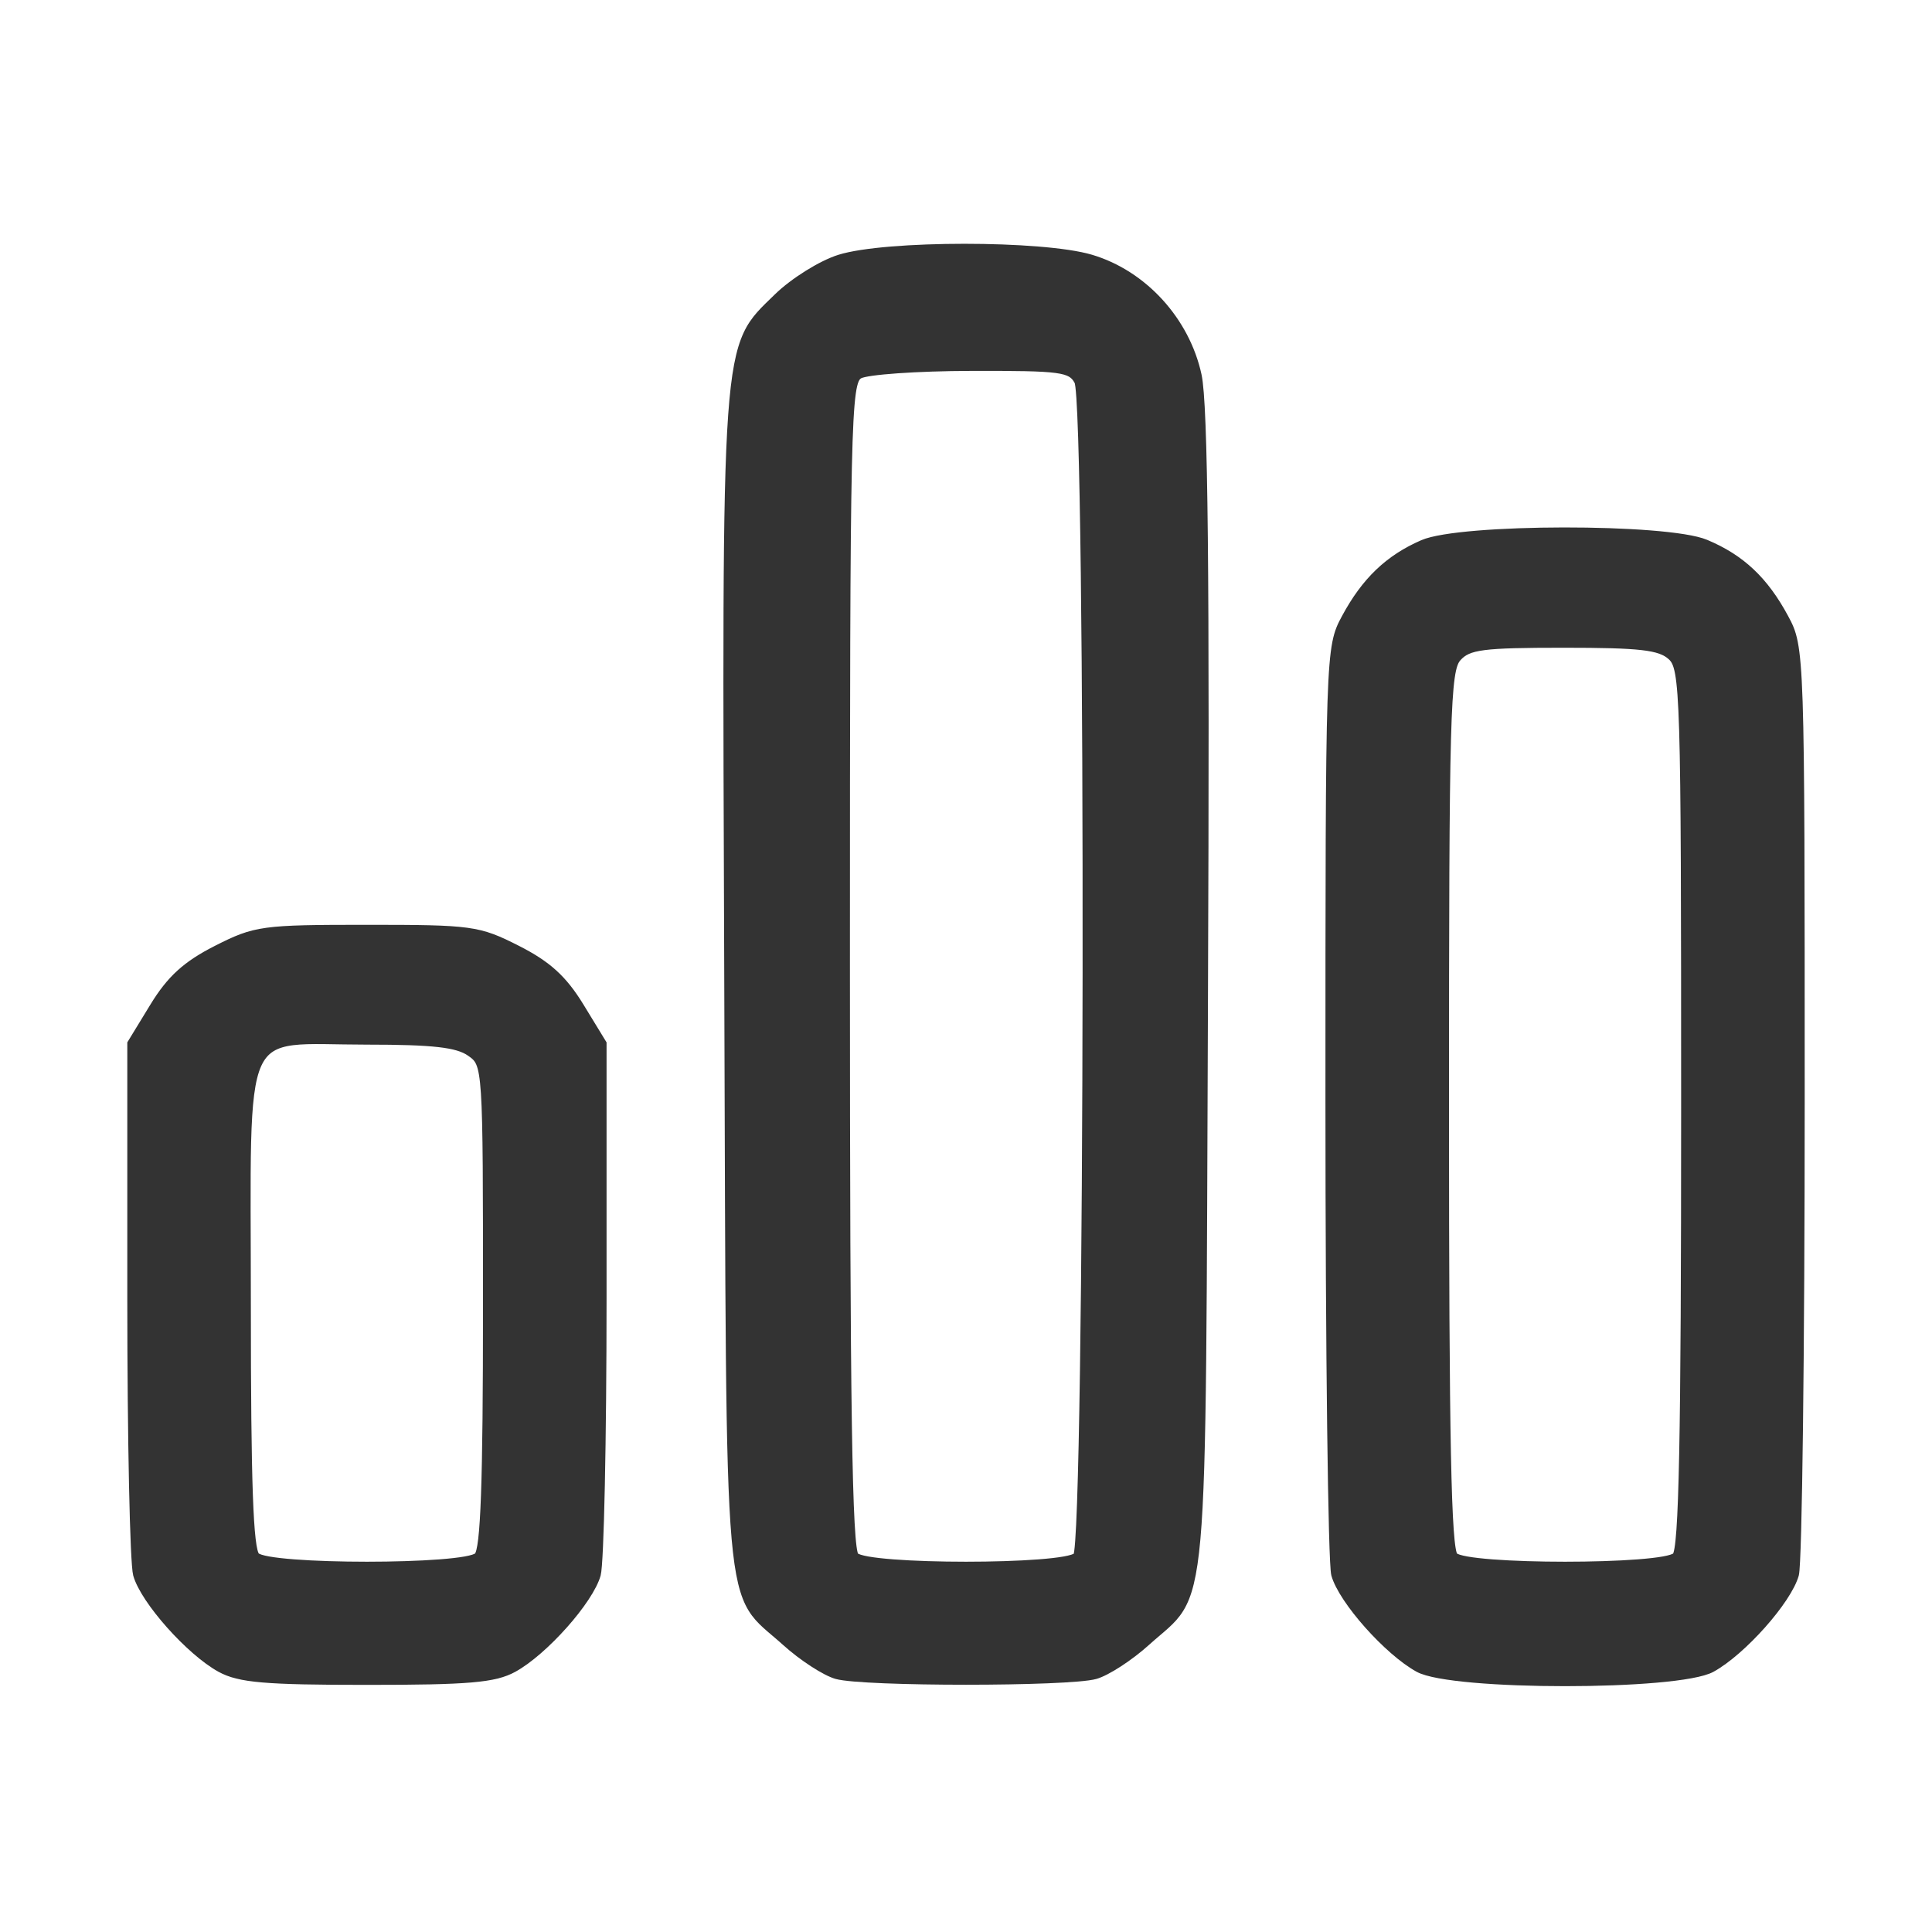 <?xml version="1.0" encoding="utf-8"?>
<!DOCTYPE svg PUBLIC "-//W3C//DTD SVG 20010904//EN" "http://www.w3.org/TR/2001/REC-SVG-20010904/DTD/svg10.dtd">
<svg version="1.0" xmlns="http://www.w3.org/2000/svg" width="258pt" height="258pt" viewBox="0 0 258 258" style="" preserveAspectRatio="xMidYMid meet">
<g fill="#333333FF" stroke="#333333FF">
<path d="M 112.107 34.504 C 109.691 35.257 105.959 37.587 103.814 39.682 C 96.726 46.603 96.906 44.091 97.220 131.607 C 97.533 218.759 96.950 212.108 104.910 219.300 C 107.132 221.307 110.198 223.298 111.725 223.725 C 115.331 224.732 142.669 224.732 146.275 223.725 C 147.802 223.298 150.868 221.307 153.090 219.300 C 161.044 212.114 160.463 218.642 160.816 132.500 C 161.045 76.499 160.813 54.032 159.964 50.118 C 158.378 42.801 152.692 36.580 145.692 34.501 C 139.201 32.573 118.292 32.575 112.107 34.504 M 143.965 50.934 C 145.548 53.893 145.388 206.212 143.800 207.800 C 142.131 209.469 115.869 209.469 114.200 207.800 C 113.287 206.887 113.000 187.989 113.000 128.850 C 113.000 55.857 113.107 51.037 114.750 50.080 C 115.713 49.519 122.447 49.047 129.715 49.030 C 141.774 49.003 143.020 49.169 143.965 50.934 "/></g>
<g fill="#333333FF" stroke="#333333FF">
<path d="M 190.007 72.593 C 185.440 74.573 182.303 77.575 179.653 82.500 C 177.517 86.469 177.500 86.975 177.500 147.000 C 177.500 180.275 177.849 208.749 178.275 210.275 C 179.239 213.724 185.324 220.567 189.425 222.815 C 193.944 225.291 224.056 225.291 228.575 222.815 C 232.676 220.567 238.761 213.724 239.725 210.275 C 240.151 208.749 240.500 180.275 240.500 147.000 C 240.500 86.975 240.483 86.469 238.347 82.500 C 235.645 77.479 232.508 74.528 227.768 72.548 C 222.564 70.373 195.050 70.406 190.007 72.593 M 223.171 87.655 C 224.903 89.222 225.000 92.411 225.000 147.955 C 225.000 192.234 224.706 206.894 223.800 207.800 C 222.131 209.469 195.869 209.469 194.200 207.800 C 193.294 206.894 193.000 192.273 193.000 148.129 C 193.000 95.124 193.155 89.487 194.655 87.829 C 196.090 86.243 197.971 86.000 208.826 86.000 C 219.069 86.000 221.675 86.301 223.171 87.655 "/></g>
<g fill="#333333FF" stroke="#333333FF">
<path d="M 28.934 126.750 C 24.861 128.815 22.761 130.726 20.505 134.420 L 17.500 139.341 17.500 173.420 C 17.500 192.164 17.849 208.749 18.275 210.275 C 19.239 213.724 25.324 220.567 29.425 222.815 C 31.958 224.203 35.410 224.500 49.000 224.500 C 62.590 224.500 66.042 224.203 68.575 222.815 C 72.676 220.567 78.761 213.724 79.725 210.275 C 80.151 208.749 80.500 192.164 80.500 173.420 L 80.500 139.341 77.495 134.420 C 75.239 130.726 73.139 128.815 69.066 126.750 C 63.882 124.122 62.991 124.000 49.000 124.000 C 35.009 124.000 34.118 124.122 28.934 126.750 M 62.777 140.557 C 64.996 142.111 65.000 142.171 65.000 174.357 C 65.000 198.101 64.684 206.916 63.800 207.800 C 62.131 209.469 35.869 209.469 34.200 207.800 C 33.316 206.916 33.000 198.101 33.000 174.357 C 33.000 135.625 31.473 139.000 49.000 139.000 C 57.840 139.000 61.077 139.366 62.777 140.557 "/></g>
</svg>
